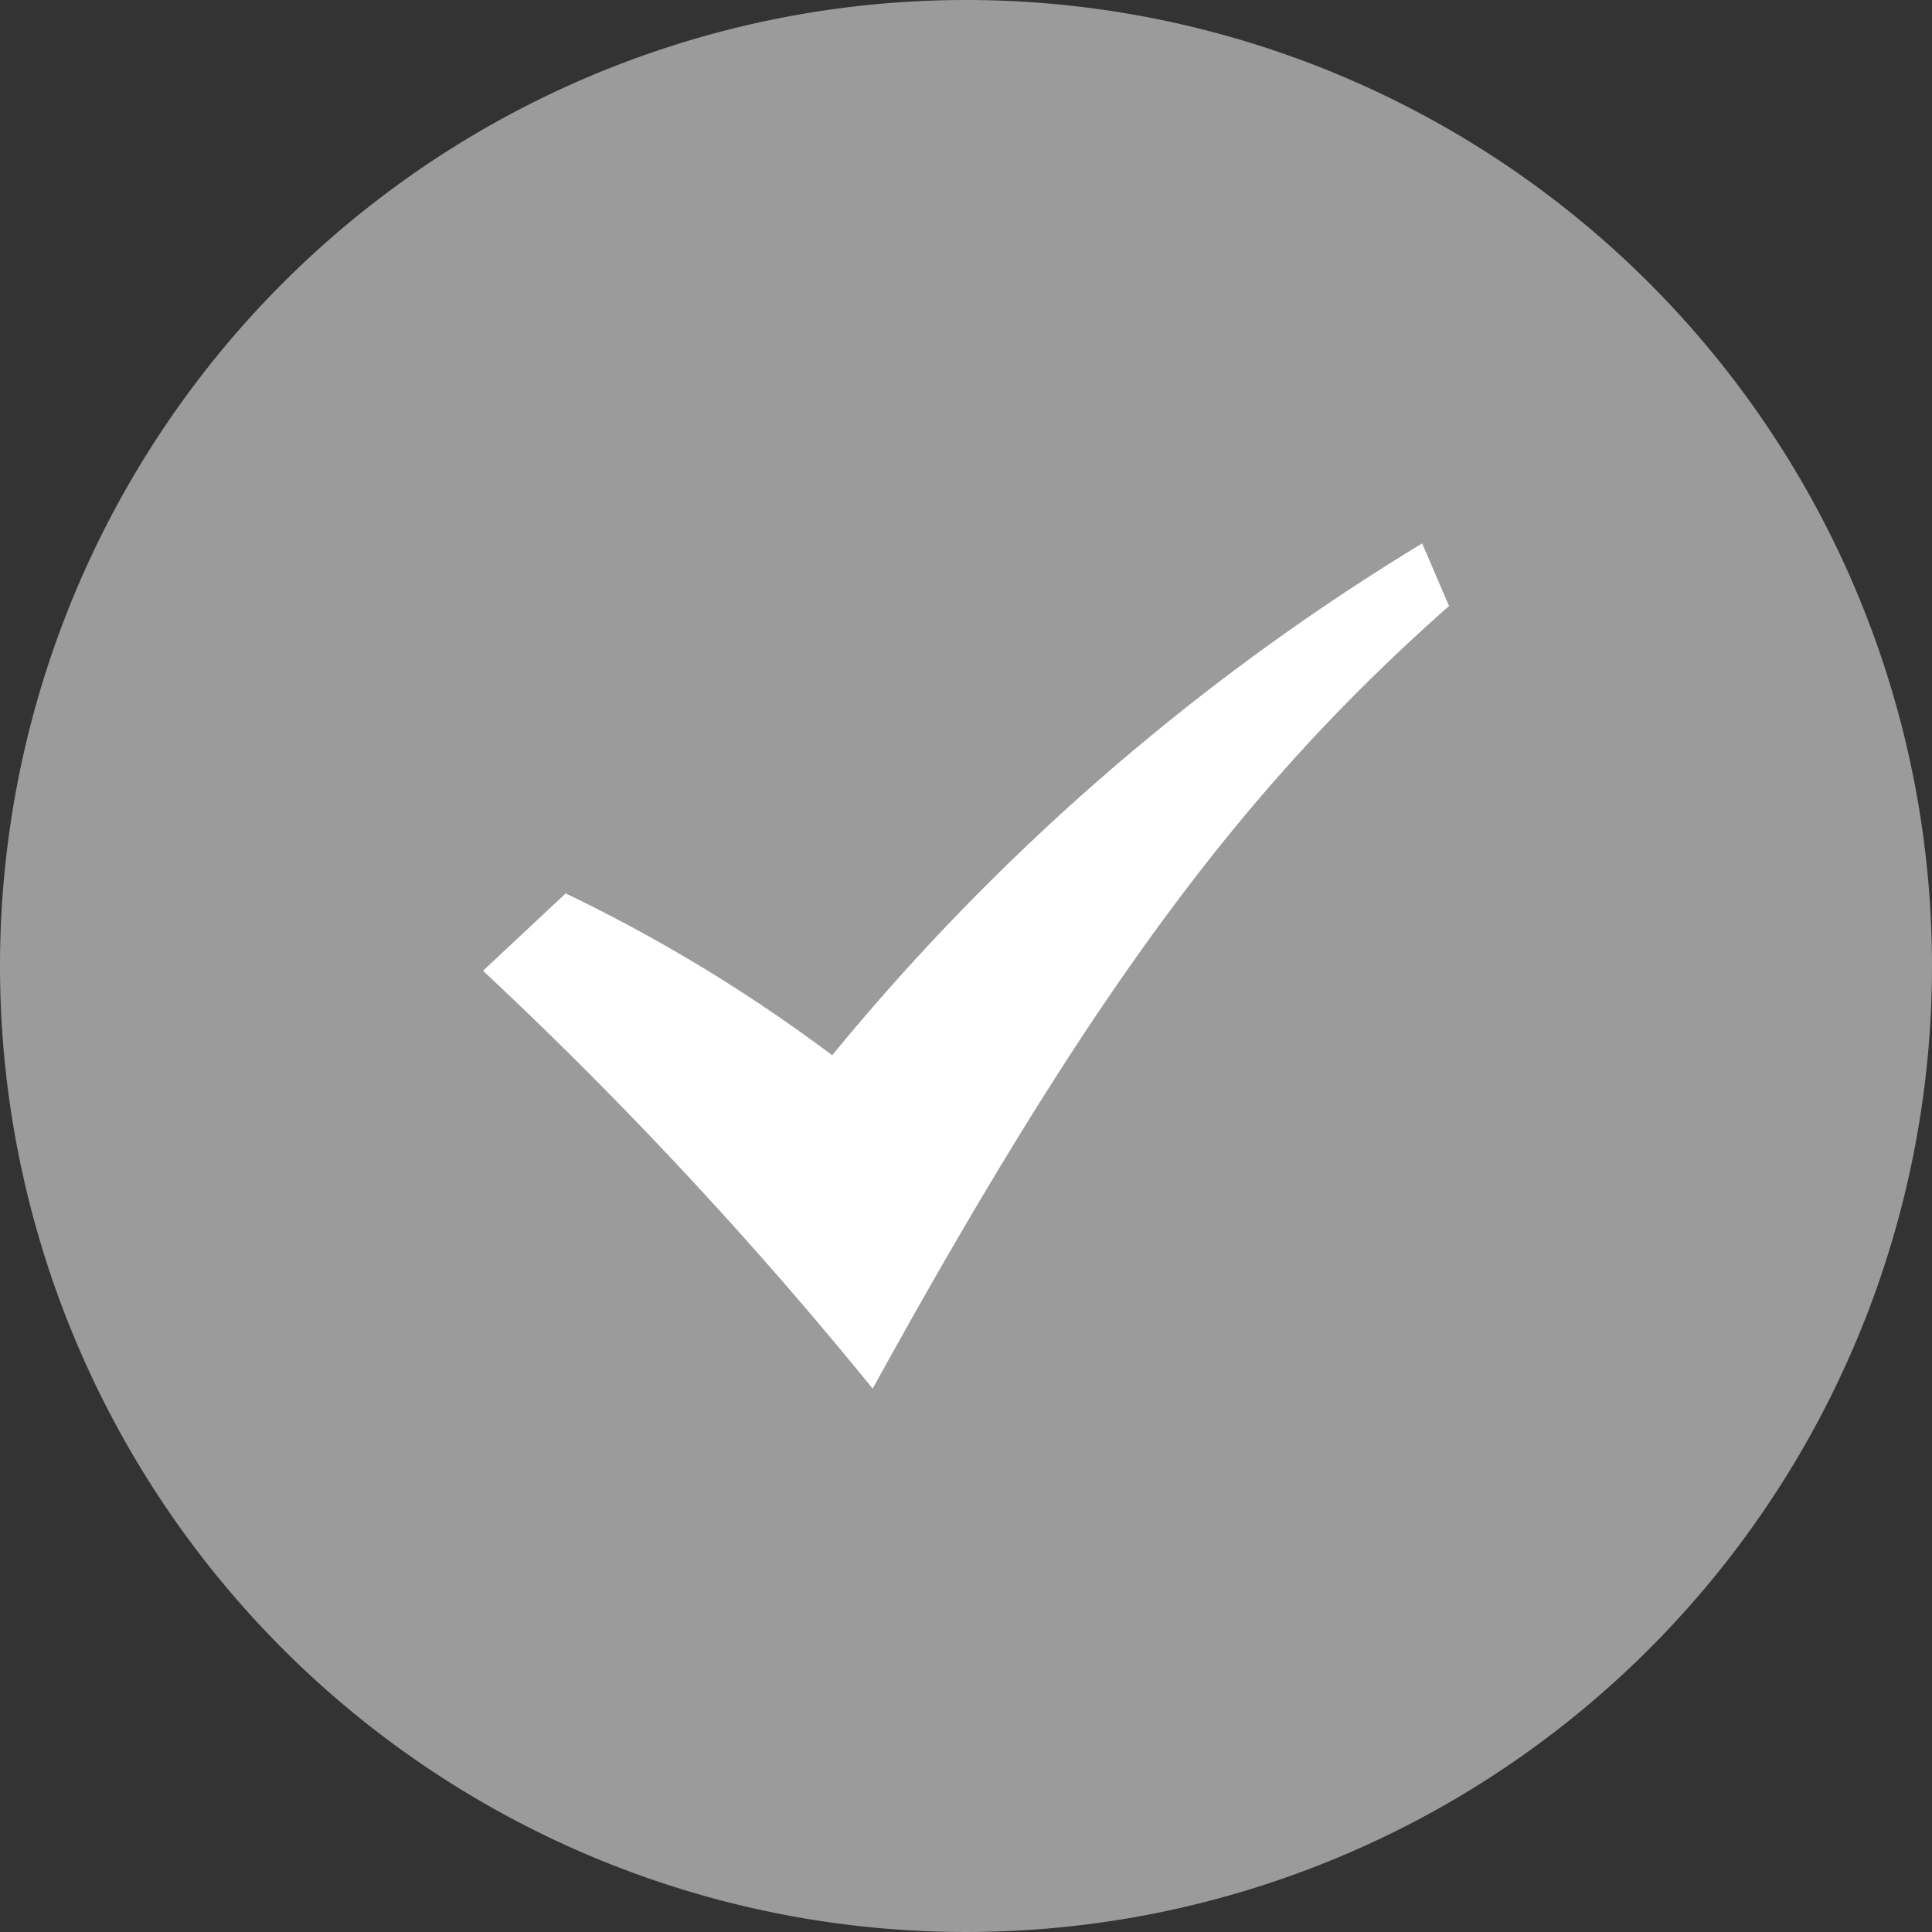 <svg xmlns="http://www.w3.org/2000/svg" id="check" width="34.526" height="34.526" viewBox="0 0 34.526 34.526"><rect x="0" y="0" width="34.526" height="34.526" fill="#333333" stroke="none"/><path id="Oval" d="M17.263,0A17.263,17.263,0,1,1,0,17.263,17.263,17.263,0,0,1,17.263,0Z" fill="#9b9b9b"></path><path id="Path" d="M0,7.637,1.477,6.255A28.412,28.412,0,0,1,6.24,9.147,41.377,41.377,0,0,1,16.783,0l.48,1.119c-3.7,3.267-6.4,6.906-10.3,13.986A74.618,74.618,0,0,0,0,7.637Z" transform="translate(8.632 9.711)" fill="#fff"></path></svg>